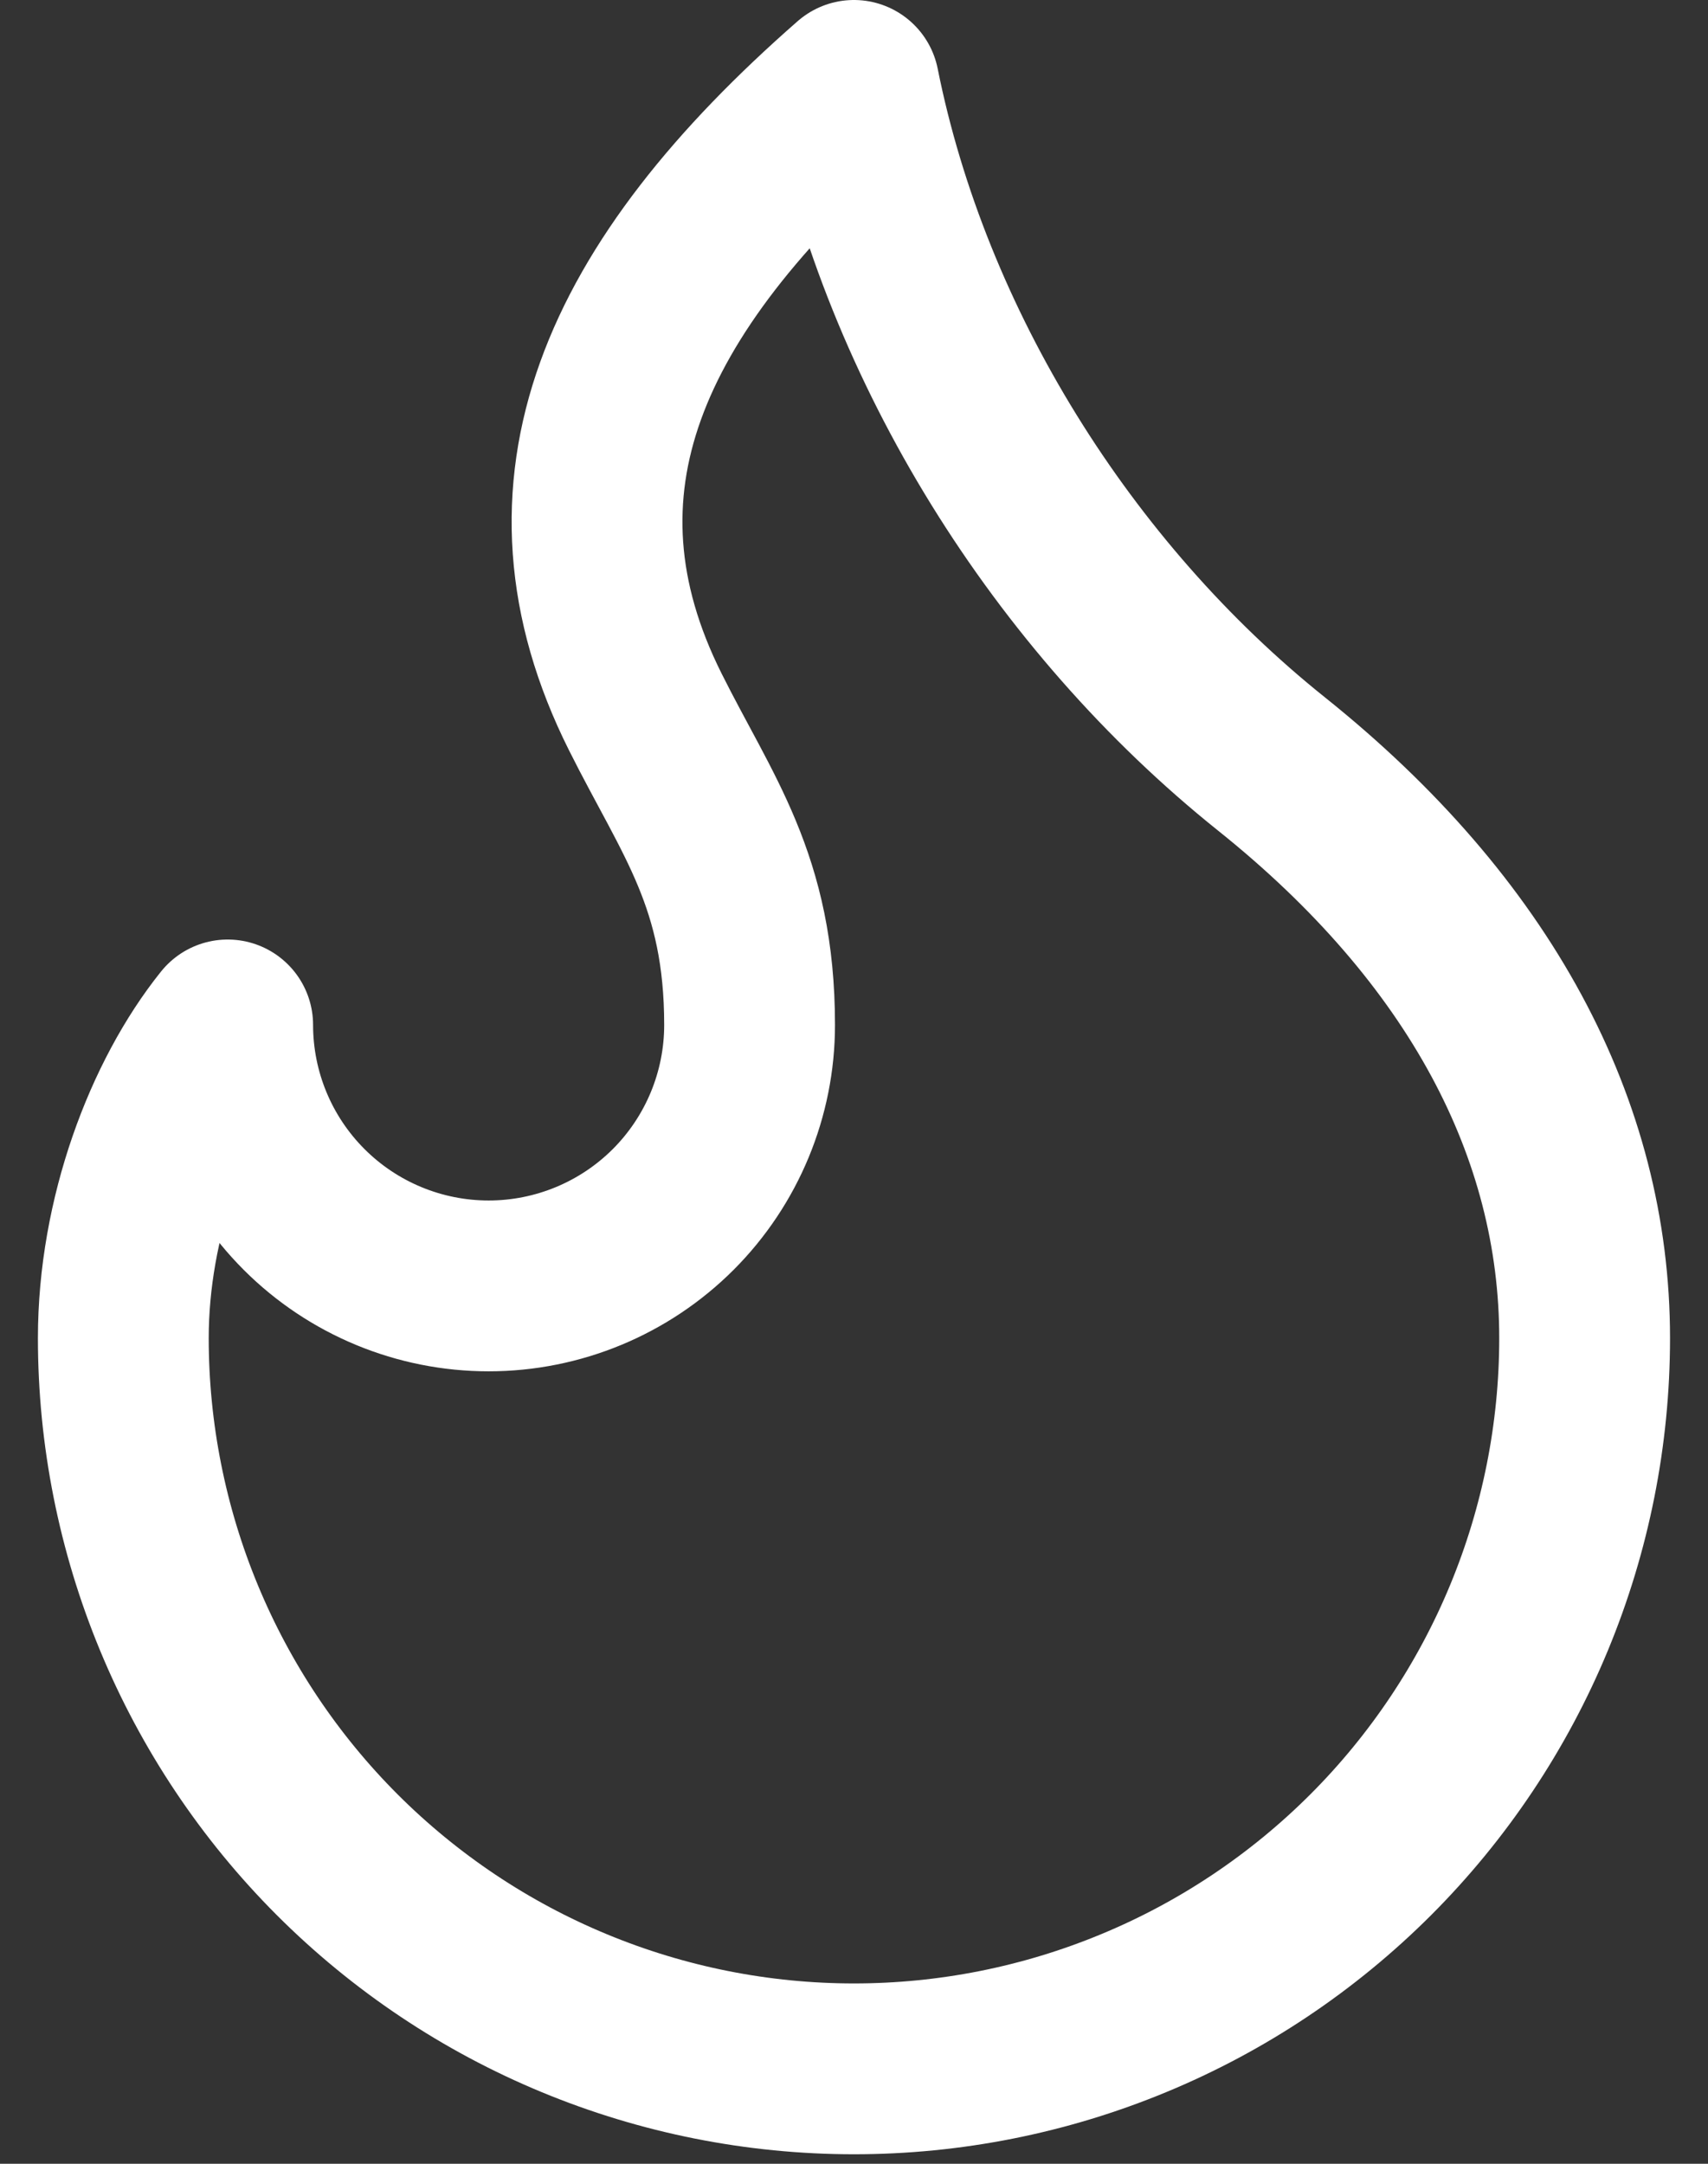 <svg width="30" height="38" viewBox="0 0 30 38" fill="none" xmlns="http://www.w3.org/2000/svg">
<rect x="0" y="0" width="30" height="38" fill="#333333" stroke="none"/>
<path d="M8.583 22.583C9.798 22.583 10.964 22.1 11.824 21.241C12.683 20.381 13.166 19.216 13.166 18C13.166 15.47 12.249 14.333 11.333 12.5C9.367 8.571 10.922 5.068 14.999 1.5C15.916 6.083 18.666 10.483 22.333 13.417C25.999 16.35 27.833 19.833 27.833 23.5C27.833 25.185 27.501 26.854 26.856 28.411C26.211 29.968 25.266 31.383 24.074 32.575C22.882 33.766 21.468 34.712 19.91 35.356C18.353 36.001 16.685 36.333 14.999 36.333C13.314 36.333 11.645 36.001 10.088 35.356C8.531 34.712 7.117 33.766 5.925 32.575C4.733 31.383 3.788 29.968 3.143 28.411C2.498 26.854 2.166 25.185 2.166 23.5C2.166 21.386 2.96 19.294 3.999 18C3.999 19.216 4.482 20.381 5.342 21.241C6.201 22.1 7.367 22.583 8.583 22.583Z" stroke="white" stroke-width="3" stroke-linecap="round" stroke-linejoin="round"/>
</svg>
